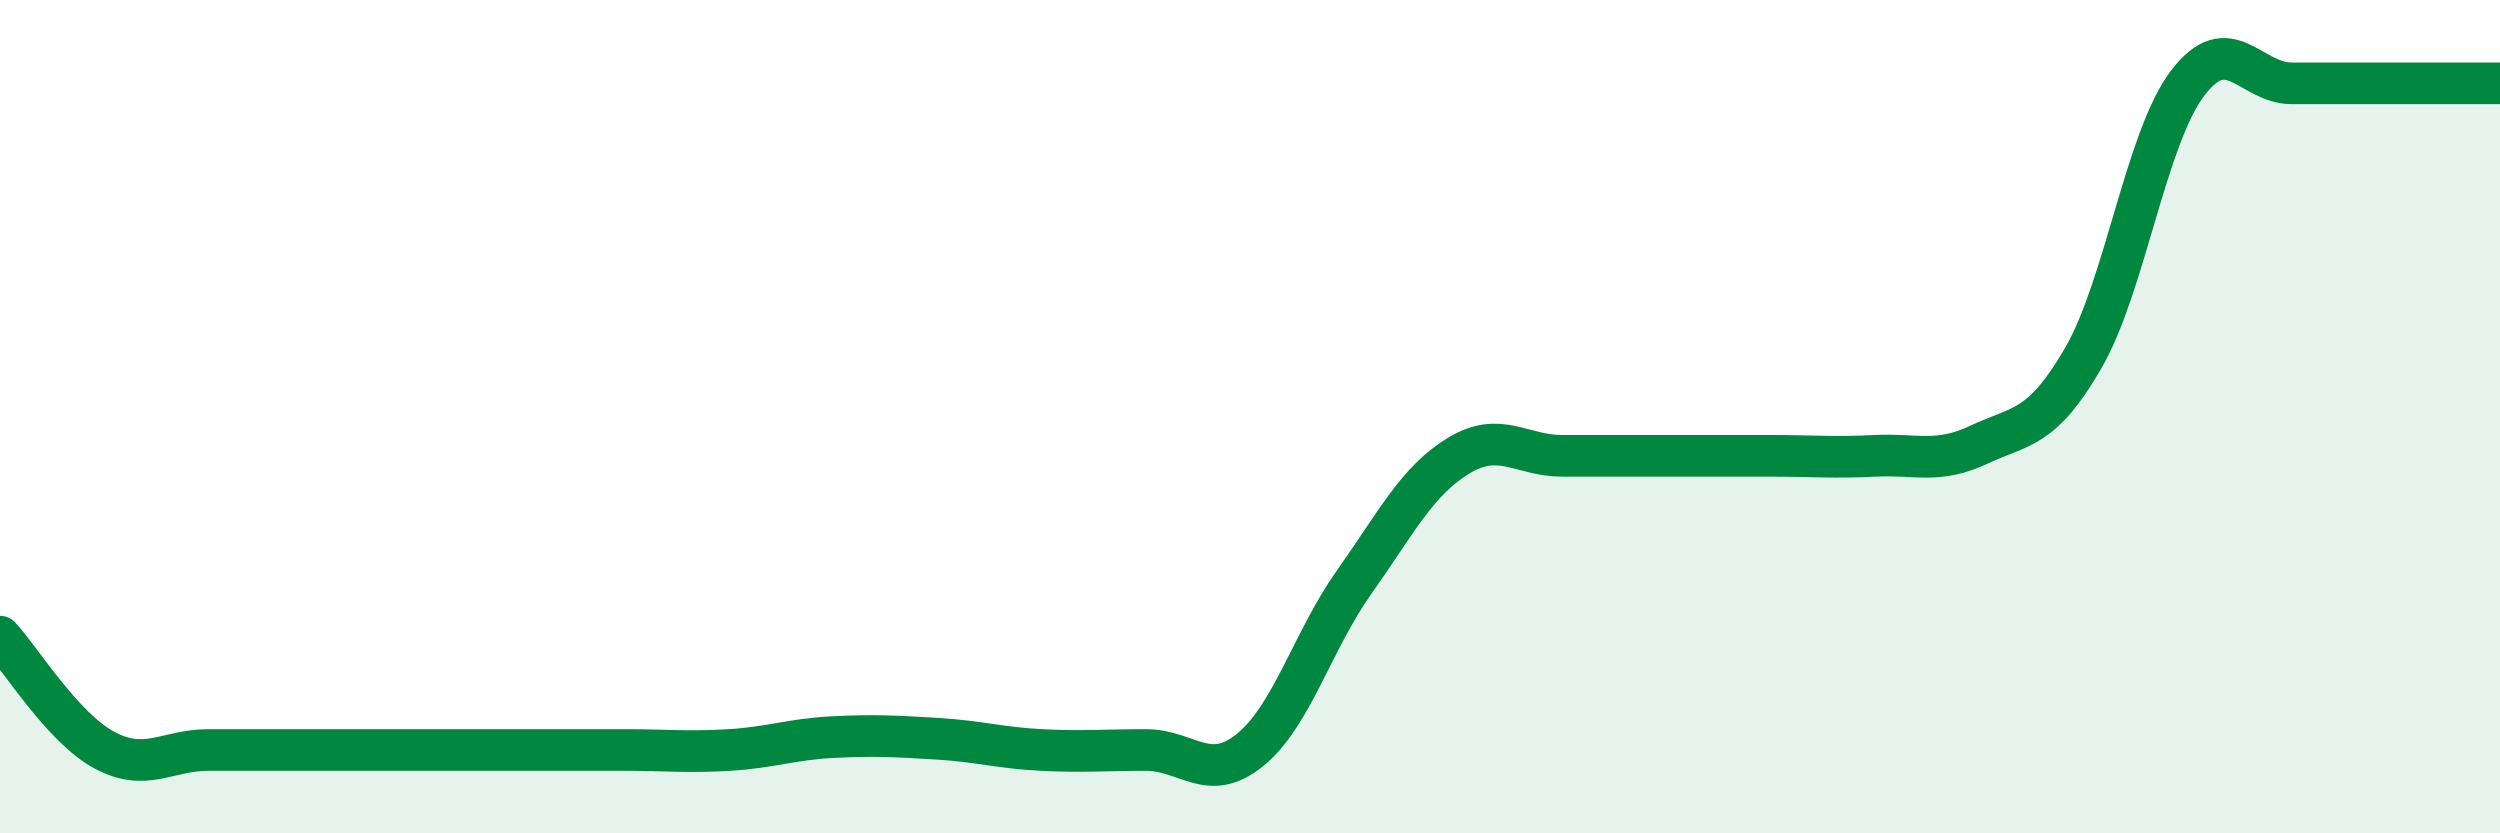 
    <svg width="60" height="20" viewBox="0 0 60 20" xmlns="http://www.w3.org/2000/svg">
      <path
        d="M 0,15.28 C 0.5,15.82 1.5,17.46 2.5,18 C 3.5,18.54 4,18 5,18 C 6,18 6.5,18 7.5,18 C 8.5,18 9,18 10,18 C 11,18 11.5,18 12.5,18 C 13.5,18 14,18 15,18 C 16,18 16.5,18.06 17.5,18 C 18.5,17.94 19,17.74 20,17.69 C 21,17.64 21.5,17.67 22.5,17.73 C 23.5,17.79 24,17.95 25,18 C 26,18.05 26.5,18 27.5,18 C 28.5,18 29,18.81 30,18 C 31,17.19 31.5,15.38 32.5,13.97 C 33.5,12.56 34,11.55 35,10.94 C 36,10.33 36.5,10.94 37.5,10.94 C 38.5,10.94 39,10.94 40,10.94 C 41,10.94 41.5,10.94 42.5,10.94 C 43.5,10.94 44,10.99 45,10.94 C 46,10.89 46.5,11.14 47.5,10.67 C 48.5,10.2 49,10.32 50,8.59 C 51,6.86 51.5,3.32 52.5,2 C 53.5,0.68 54,2 55,2 C 56,2 56.5,2 57.5,2 C 58.5,2 59.5,2 60,2L60 20L0 20Z"
        fill="#008740"
        opacity="0.1"
        stroke-linecap="round"
        stroke-linejoin="round"
      />
      <path
        d="M 0,15.28 C 0.5,15.82 1.5,17.46 2.5,18 C 3.5,18.54 4,18 5,18 C 6,18 6.5,18 7.5,18 C 8.5,18 9,18 10,18 C 11,18 11.5,18 12.5,18 C 13.5,18 14,18 15,18 C 16,18 16.5,18.06 17.5,18 C 18.5,17.94 19,17.74 20,17.69 C 21,17.64 21.5,17.67 22.5,17.73 C 23.5,17.79 24,17.95 25,18 C 26,18.05 26.5,18 27.5,18 C 28.5,18 29,18.81 30,18 C 31,17.19 31.5,15.38 32.5,13.97 C 33.5,12.56 34,11.55 35,10.94 C 36,10.33 36.5,10.94 37.5,10.94 C 38.5,10.94 39,10.94 40,10.94 C 41,10.94 41.5,10.94 42.5,10.94 C 43.5,10.94 44,10.99 45,10.94 C 46,10.89 46.5,11.14 47.5,10.67 C 48.5,10.2 49,10.32 50,8.59 C 51,6.86 51.5,3.32 52.5,2 C 53.5,0.68 54,2 55,2 C 56,2 56.5,2 57.5,2 C 58.5,2 59.5,2 60,2"
        stroke="#008740"
        stroke-width="1"
        fill="none"
        stroke-linecap="round"
        stroke-linejoin="round"
      />
    </svg>
  